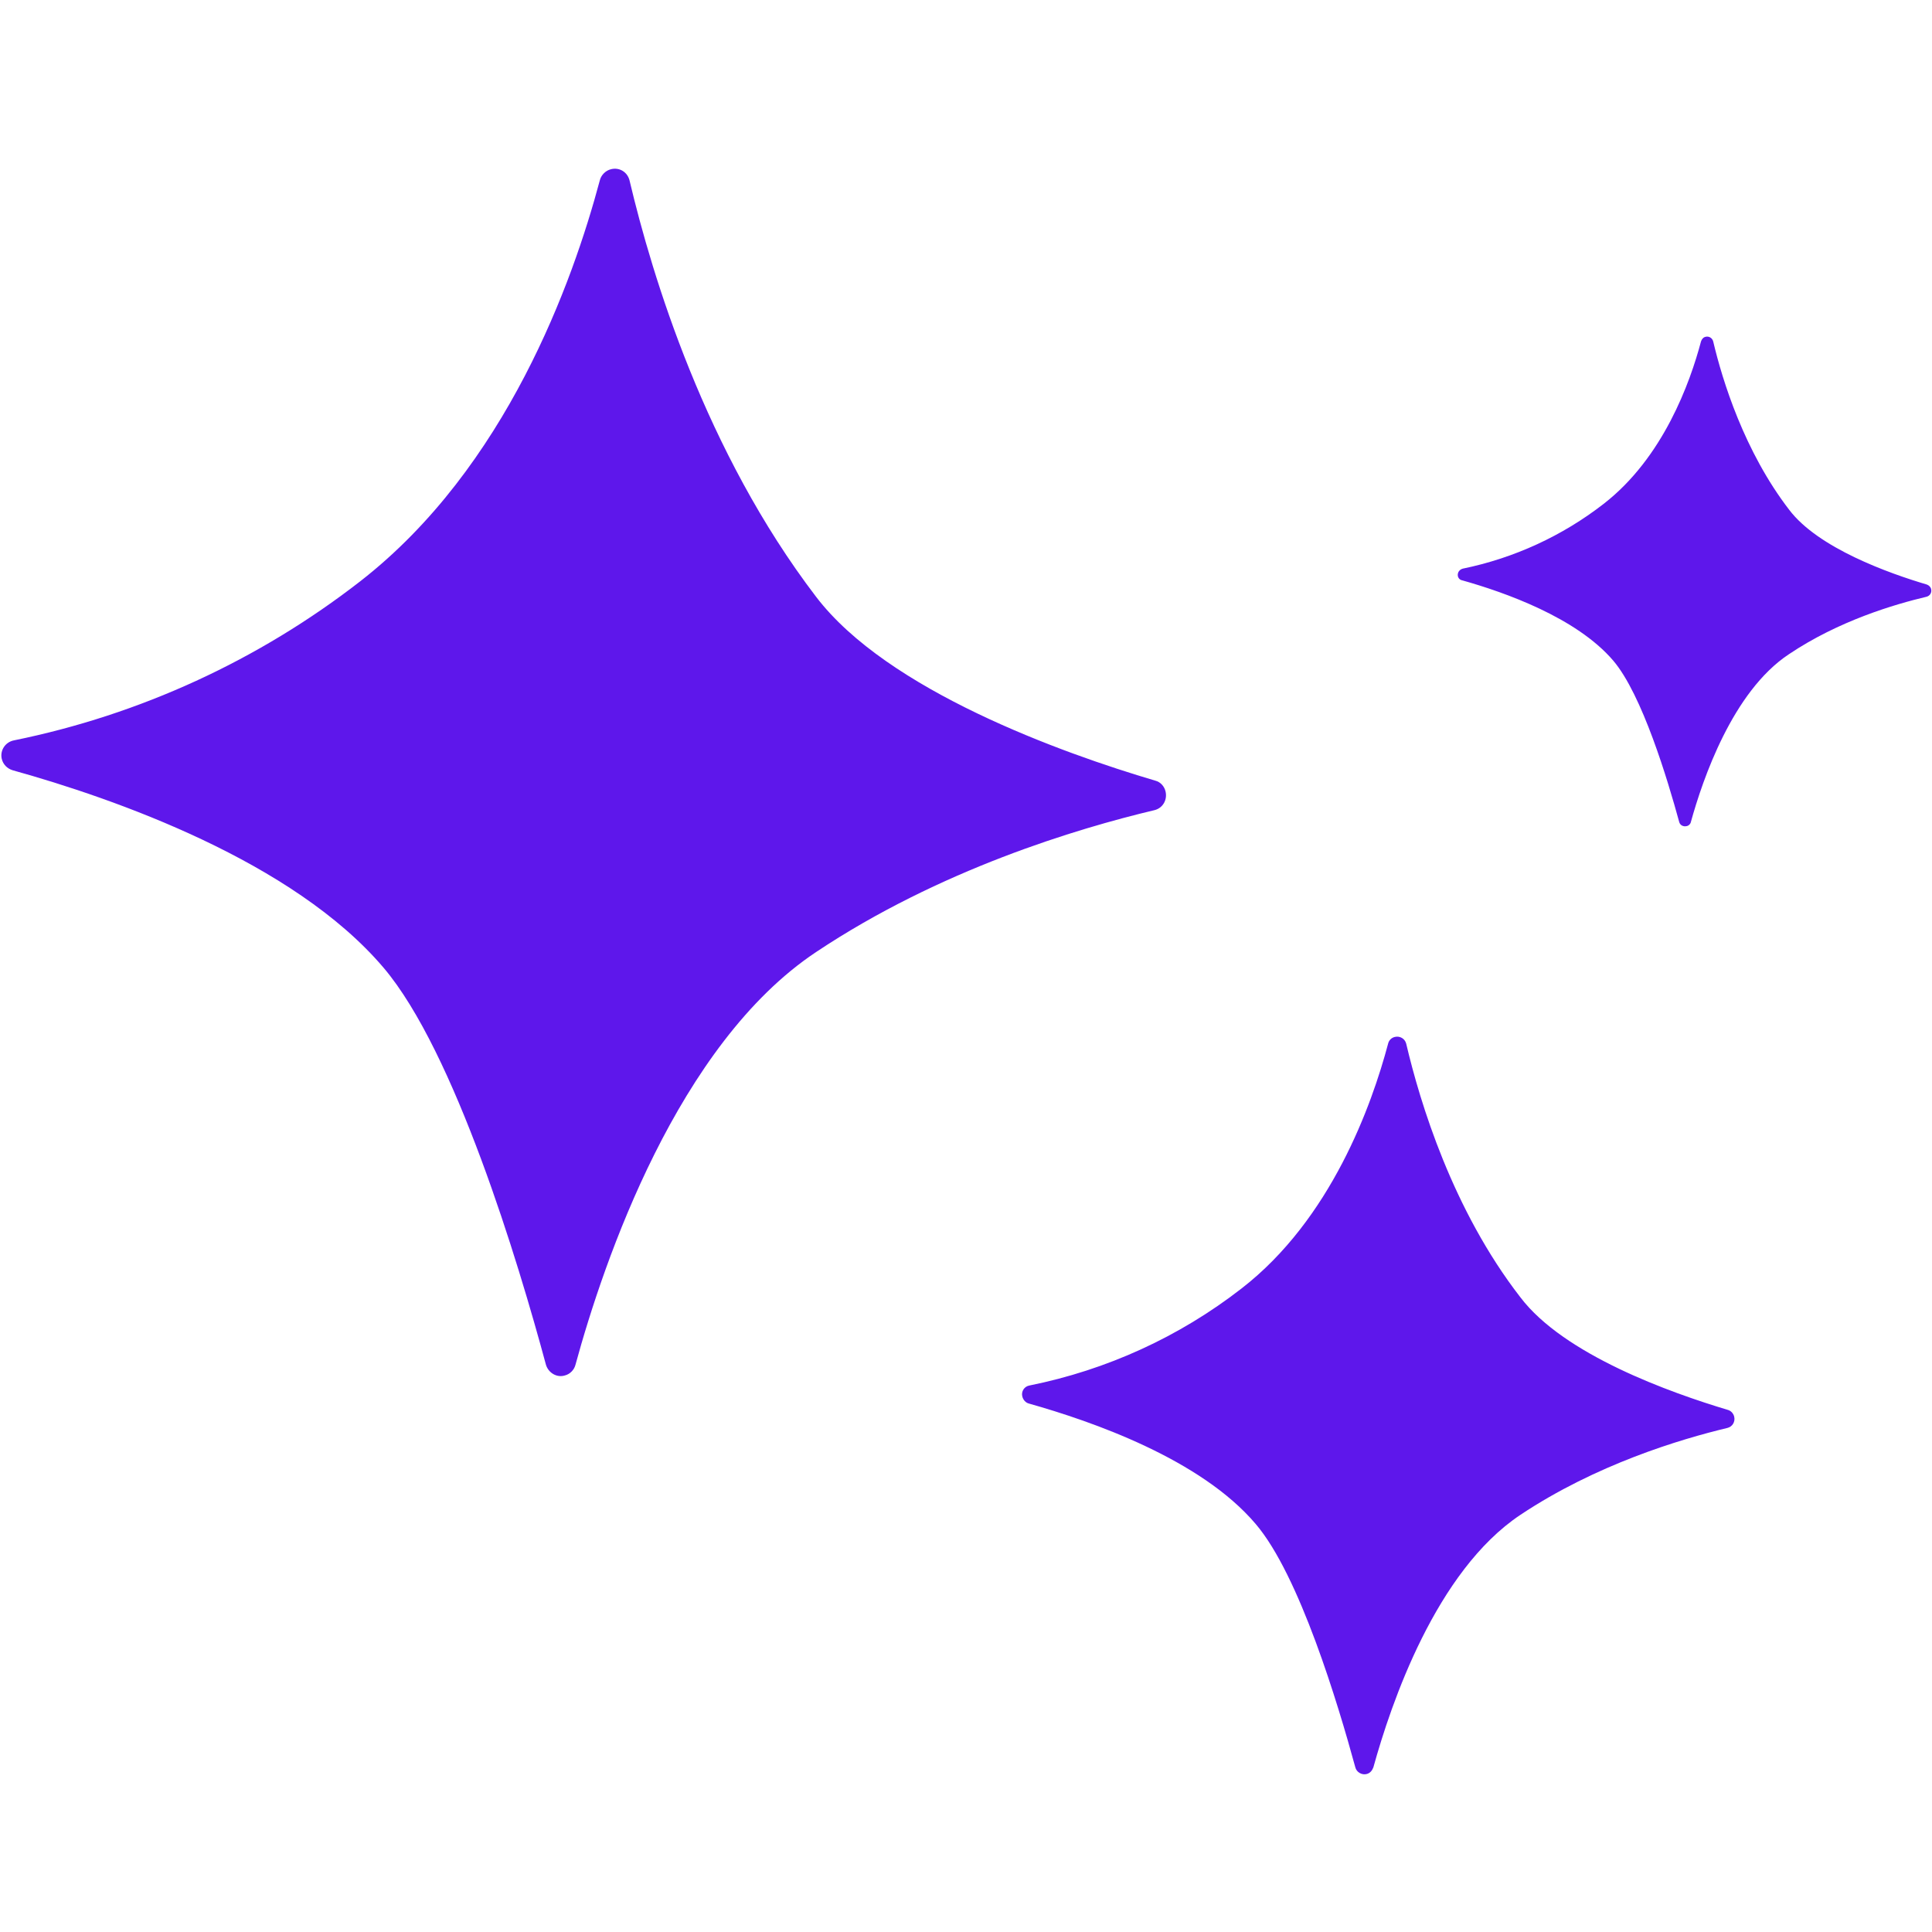 <svg version="1.0" preserveAspectRatio="xMidYMid meet" height="200" viewBox="0 0 150 150" zoomAndPan="magnify" width="200" xmlns:xlink="http://www.w3.org/1999/xlink" xmlns="http://www.w3.org/2000/svg"><path fill-rule="nonzero" fill-opacity="1" d="M 48.879 14.016 C 48.719 13.363 48.098 12.973 47.445 13.137 C 47.023 13.234 46.664 13.594 46.566 14.016 C 44.477 21.844 39.324 36.289 27.977 45.125 C 20.086 51.258 10.859 55.496 1.074 57.484 C 0.426 57.613 0 58.234 0.129 58.887 C 0.227 59.344 0.555 59.668 0.977 59.801 C 8.934 62.016 22.762 66.875 29.773 75.125 C 35.316 81.648 40.238 97.984 42.391 105.973 C 42.586 106.594 43.238 106.984 43.859 106.789 C 44.25 106.691 44.574 106.363 44.676 105.973 C 46.891 97.855 52.629 81.062 63.359 73.918 C 72.945 67.527 83.609 64.332 89.641 62.898 C 90.293 62.734 90.652 62.082 90.488 61.43 C 90.391 61.039 90.098 60.715 89.707 60.613 C 82.434 58.465 68.902 53.605 63.359 46.332 C 54.75 35.051 50.641 21.453 48.879 14.016 Z M 109.176 81.027 C 109.074 80.637 108.684 80.41 108.293 80.508 C 108.031 80.57 107.836 80.766 107.773 81.027 C 106.5 85.82 103.336 94.66 96.391 100.039 C 91.566 103.789 85.926 106.363 79.926 107.57 C 79.531 107.637 79.273 108.027 79.371 108.418 C 79.434 108.68 79.629 108.91 79.891 108.973 C 84.75 110.344 93.227 113.277 97.5 118.332 C 100.891 122.312 103.891 132.32 105.227 137.215 C 105.324 137.605 105.75 137.832 106.109 137.734 C 106.371 137.668 106.531 137.473 106.629 137.215 C 108 132.258 111.488 121.984 118.043 117.613 C 123.914 113.703 130.434 111.746 134.121 110.863 C 134.512 110.766 134.738 110.375 134.641 109.984 C 134.574 109.723 134.379 109.527 134.152 109.465 C 129.684 108.125 121.434 105.191 118.043 100.723 C 112.762 93.91 110.25 85.594 109.176 81.027 Z M 133.012 26.508 C 132.945 26.246 132.684 26.082 132.426 26.148 C 132.262 26.18 132.129 26.312 132.066 26.508 C 131.219 29.703 129.129 35.539 124.5 39.125 C 121.305 41.605 117.555 43.332 113.574 44.148 C 113.316 44.215 113.152 44.441 113.184 44.703 C 113.219 44.898 113.348 45.027 113.543 45.062 C 116.773 45.973 122.379 47.93 125.25 51.289 C 127.5 53.93 129.488 60.582 130.371 63.812 C 130.434 64.07 130.695 64.203 130.957 64.137 C 131.121 64.105 131.25 63.973 131.281 63.812 C 132.195 60.516 134.512 53.703 138.879 50.801 C 142.762 48.191 147.098 46.918 149.574 46.332 C 149.836 46.266 150 46.008 149.934 45.746 C 149.902 45.582 149.773 45.453 149.609 45.387 C 146.641 44.508 141.164 42.551 138.914 39.582 C 135.426 35.051 133.727 29.539 133.012 26.508 Z M 133.012 26.508" fill="#5e17eb"></path></svg>